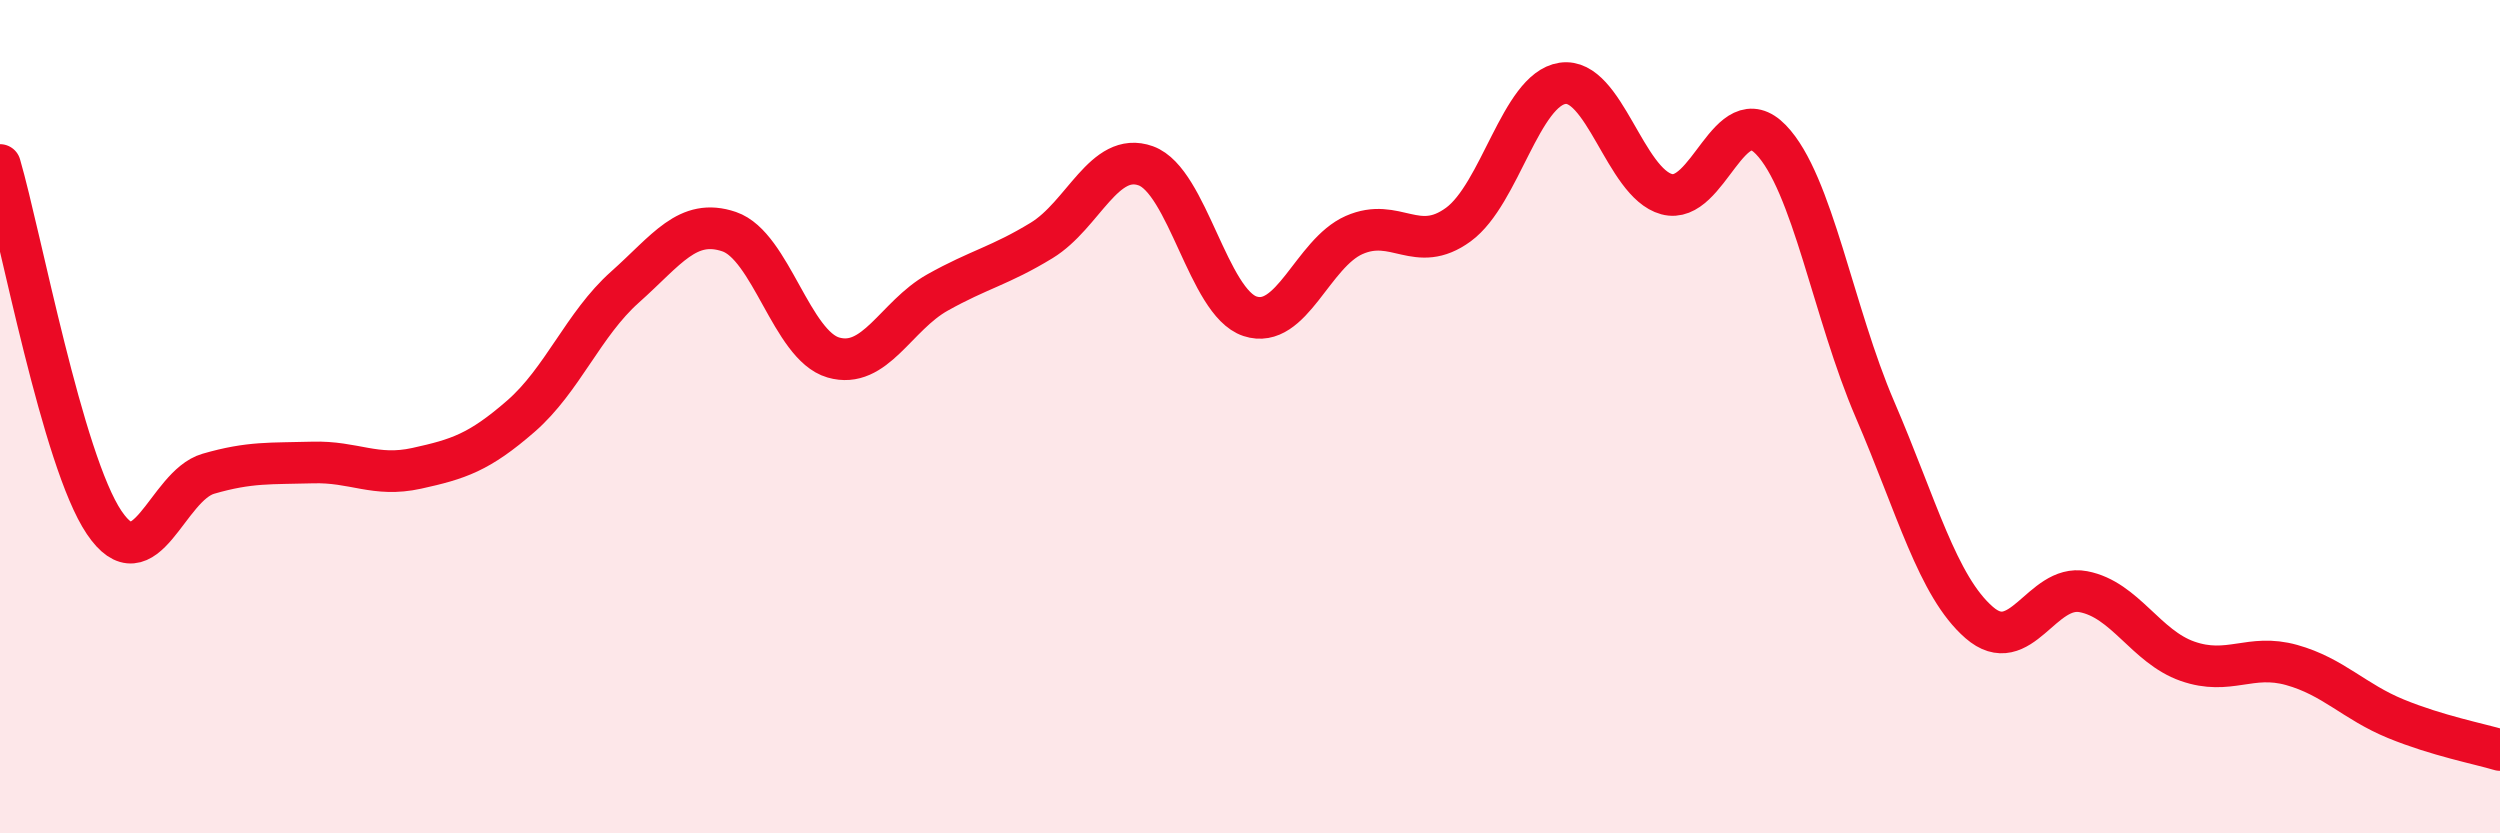 
    <svg width="60" height="20" viewBox="0 0 60 20" xmlns="http://www.w3.org/2000/svg">
      <path
        d="M 0,3.96 C 0.5,5.68 1.5,11.06 2.5,12.54 C 3.5,14.02 4,11.66 5,11.37 C 6,11.08 6.5,11.13 7.5,11.1 C 8.5,11.07 9,11.46 10,11.24 C 11,11.02 11.5,10.86 12.5,9.99 C 13.5,9.12 14,7.78 15,6.89 C 16,6 16.5,5.22 17.5,5.56 C 18.5,5.9 19,8.29 20,8.58 C 21,8.87 21.5,7.58 22.5,7.02 C 23.5,6.46 24,6.38 25,5.77 C 26,5.16 26.5,3.62 27.5,3.98 C 28.5,4.34 29,7.26 30,7.59 C 31,7.92 31.5,6.08 32.5,5.64 C 33.5,5.2 34,6.12 35,5.39 C 36,4.66 36.5,2.15 37.5,2 C 38.5,1.85 39,4.39 40,4.66 C 41,4.93 41.5,2.32 42.5,3.35 C 43.5,4.38 44,7.51 45,9.83 C 46,12.15 46.5,14.07 47.5,14.94 C 48.5,15.81 49,14.01 50,14.2 C 51,14.39 51.5,15.52 52.5,15.87 C 53.5,16.22 54,15.68 55,15.96 C 56,16.24 56.5,16.84 57.5,17.25 C 58.5,17.66 59.5,17.85 60,18L60 20L0 20Z"
        fill="#EB0A25"
        opacity="0.1"
        stroke-linecap="round"
        stroke-linejoin="round"
      />
      <path
        d="M 0,3.96 C 0.5,5.68 1.5,11.06 2.5,12.54 C 3.5,14.02 4,11.66 5,11.37 C 6,11.08 6.5,11.13 7.5,11.1 C 8.5,11.07 9,11.46 10,11.24 C 11,11.02 11.5,10.86 12.5,9.99 C 13.5,9.12 14,7.78 15,6.89 C 16,6 16.5,5.22 17.5,5.56 C 18.5,5.9 19,8.29 20,8.58 C 21,8.87 21.5,7.58 22.5,7.02 C 23.5,6.46 24,6.38 25,5.77 C 26,5.16 26.5,3.62 27.5,3.98 C 28.5,4.34 29,7.26 30,7.59 C 31,7.92 31.5,6.08 32.5,5.64 C 33.5,5.2 34,6.12 35,5.39 C 36,4.66 36.5,2.15 37.5,2 C 38.5,1.85 39,4.39 40,4.66 C 41,4.93 41.5,2.32 42.5,3.35 C 43.5,4.38 44,7.51 45,9.83 C 46,12.15 46.5,14.07 47.5,14.94 C 48.5,15.81 49,14.01 50,14.2 C 51,14.39 51.5,15.52 52.5,15.87 C 53.5,16.22 54,15.68 55,15.96 C 56,16.24 56.5,16.84 57.5,17.25 C 58.5,17.66 59.5,17.85 60,18"
        stroke="#EB0A25"
        stroke-width="1"
        fill="none"
        stroke-linecap="round"
        stroke-linejoin="round"
      />
    </svg>
  